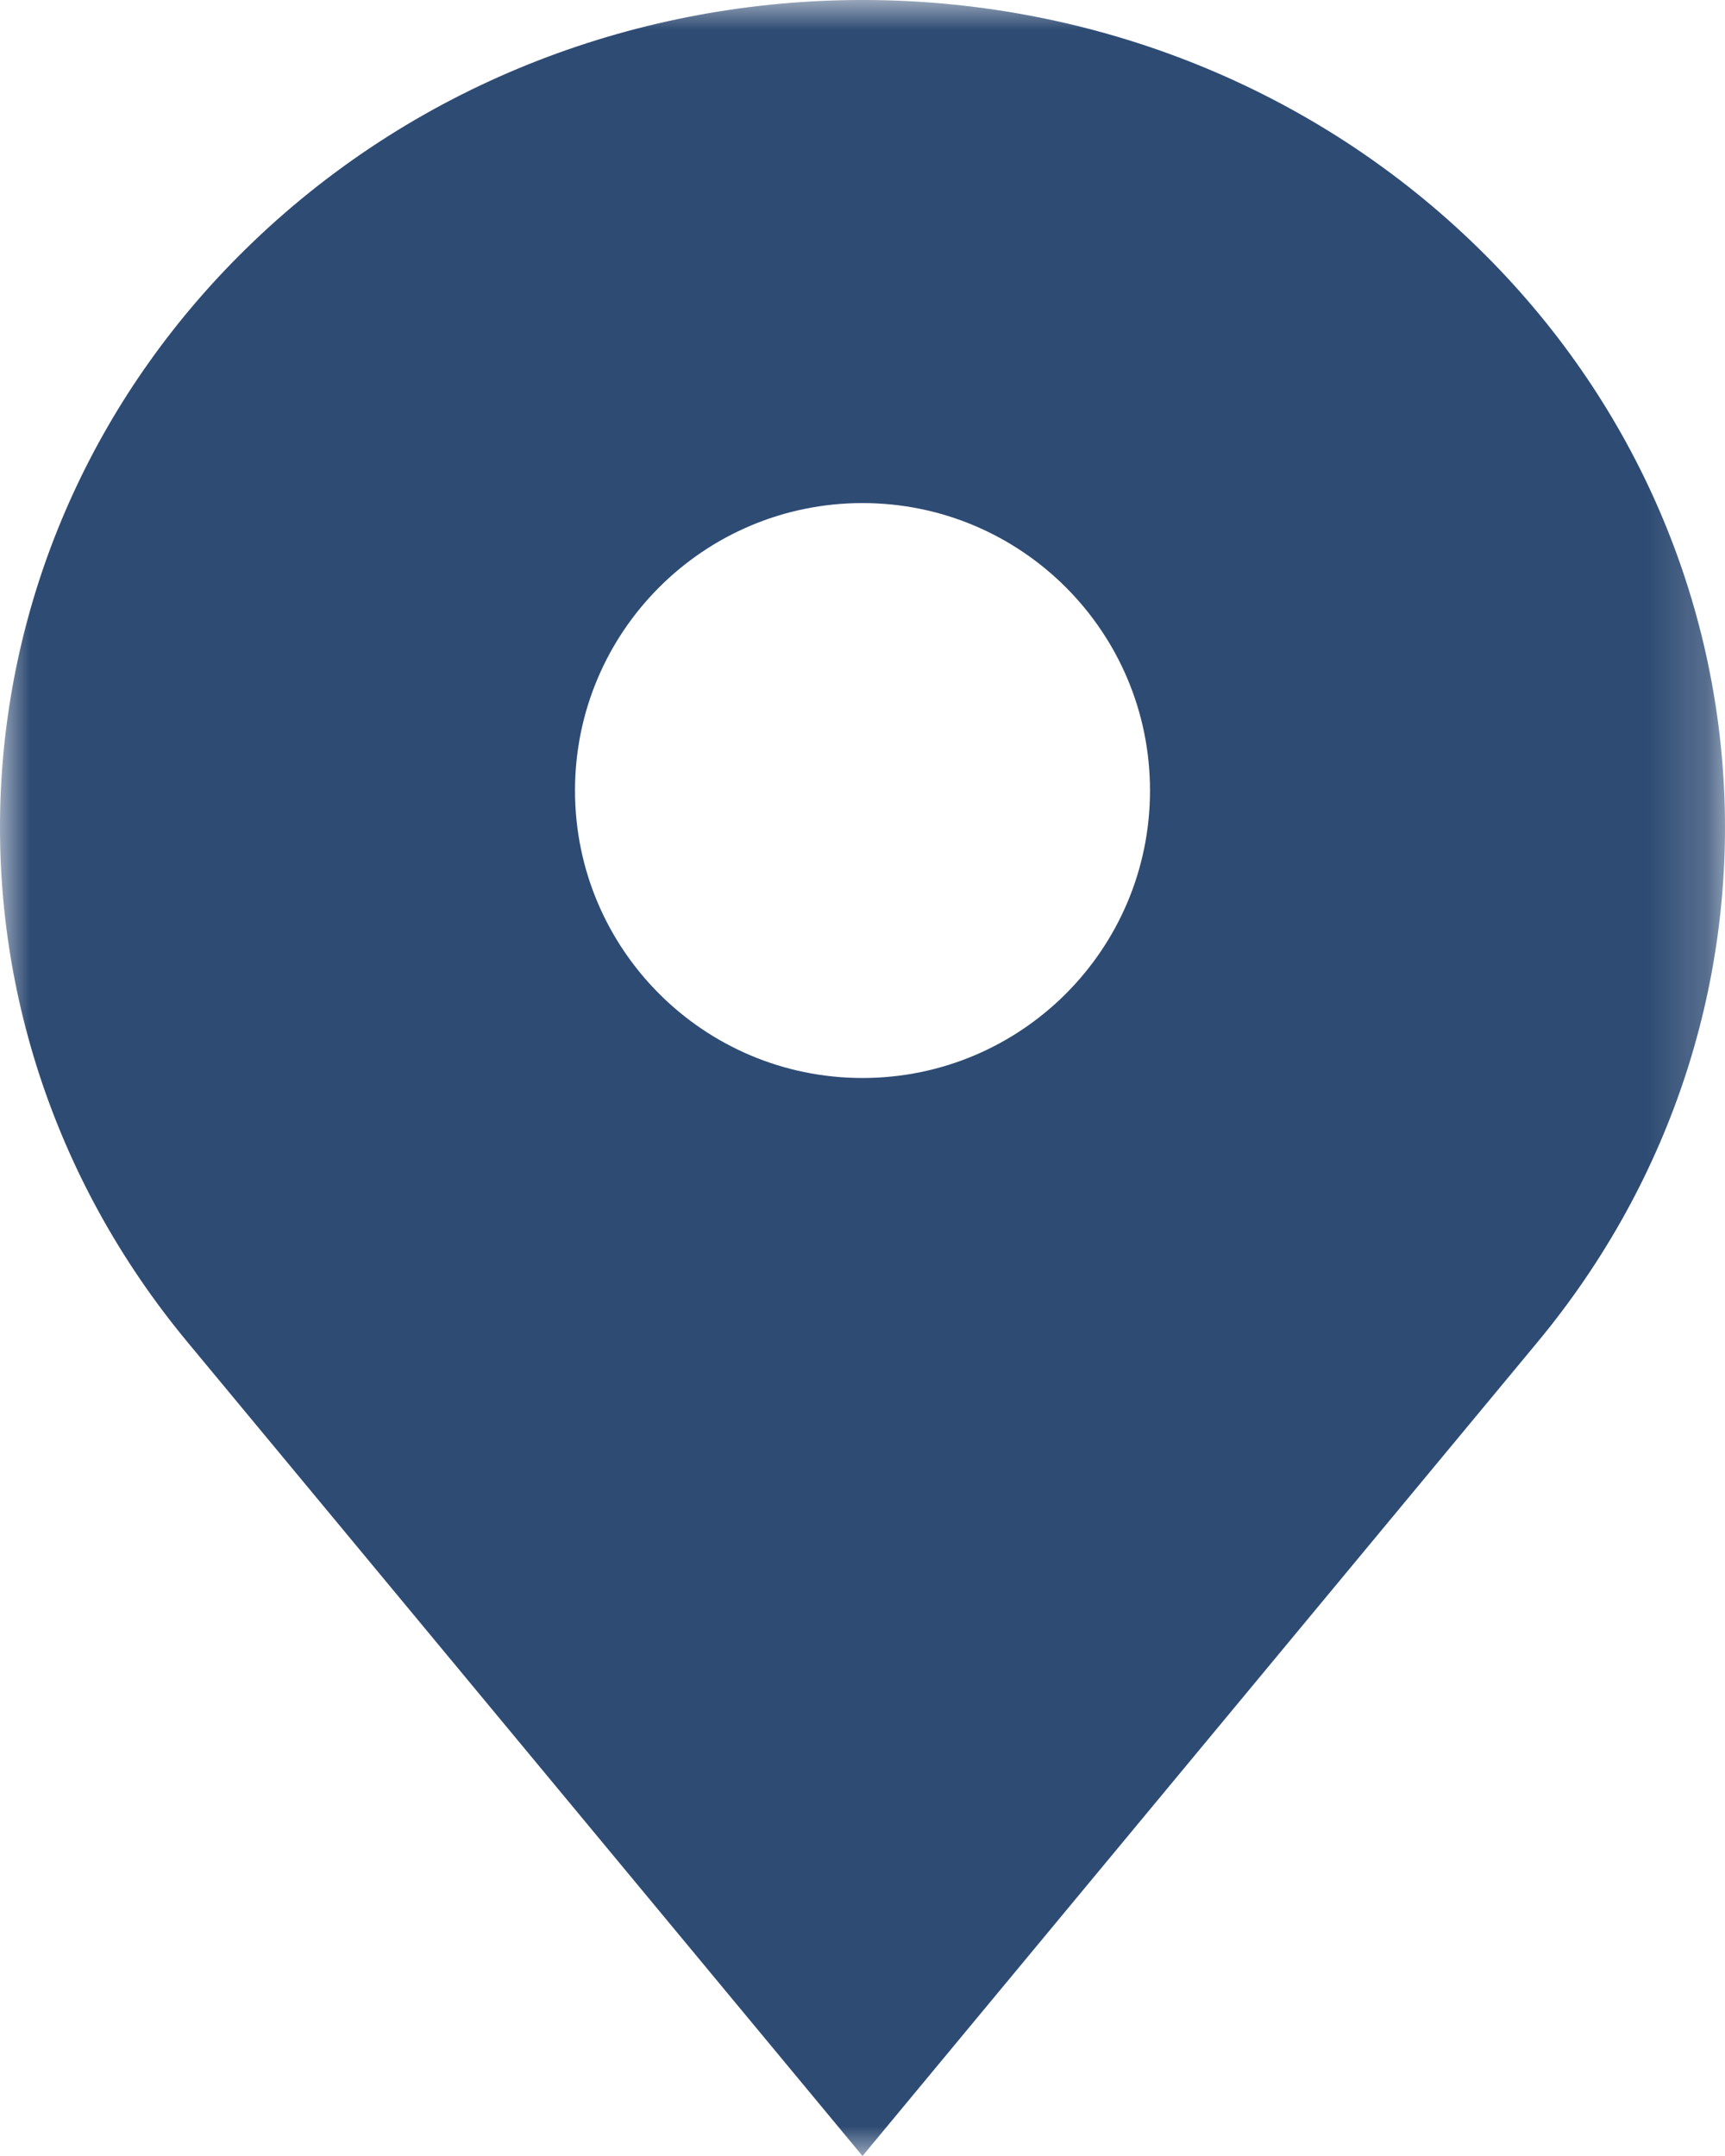 <?xml version="1.0" encoding="UTF-8"?>
<svg width="28.8px" height="36px" viewBox="0 0 28.8 36" version="1.1" xmlns="http://www.w3.org/2000/svg" xmlns:xlink="http://www.w3.org/1999/xlink">
    <title>Group 3</title>
    <defs>
        <polygon id="path-1" points="0 0 28.8 0 28.8 36 0 36"></polygon>
    </defs>
    <g id="Trip-Details" stroke="none" stroke-width="1" fill="none" fill-rule="evenodd">
        <g id="Trip-Details-Jul-3" transform="translate(-1264, -1982)">
            <g id="Group-3" transform="translate(1264, 1982)">
                <mask id="mask-2" fill="white">
                    <use xlink:href="#path-1"></use>
                </mask>
                <g id="Clip-2"></g>
                <path d="M14.4,18 C17.051,18 19.2,15.851 19.2,13.2 C19.2,10.549 17.051,8.4 14.4,8.4 C11.749,8.4 9.6,10.549 9.6,13.2 C9.6,15.851 11.749,18 14.4,18 M24.582,4.046 C18.959,-1.349 9.841,-1.349 4.218,4.046 C-0.96,9.012 -1.428,16.914 3.131,22.411 L14.4,36 L25.669,22.411 C30.228,16.914 29.76,9.012 24.582,4.046" id="Fill-1" fill="#2E4B73" mask="url(#mask-2)"></path>
            </g>
        </g>
    </g>
</svg>